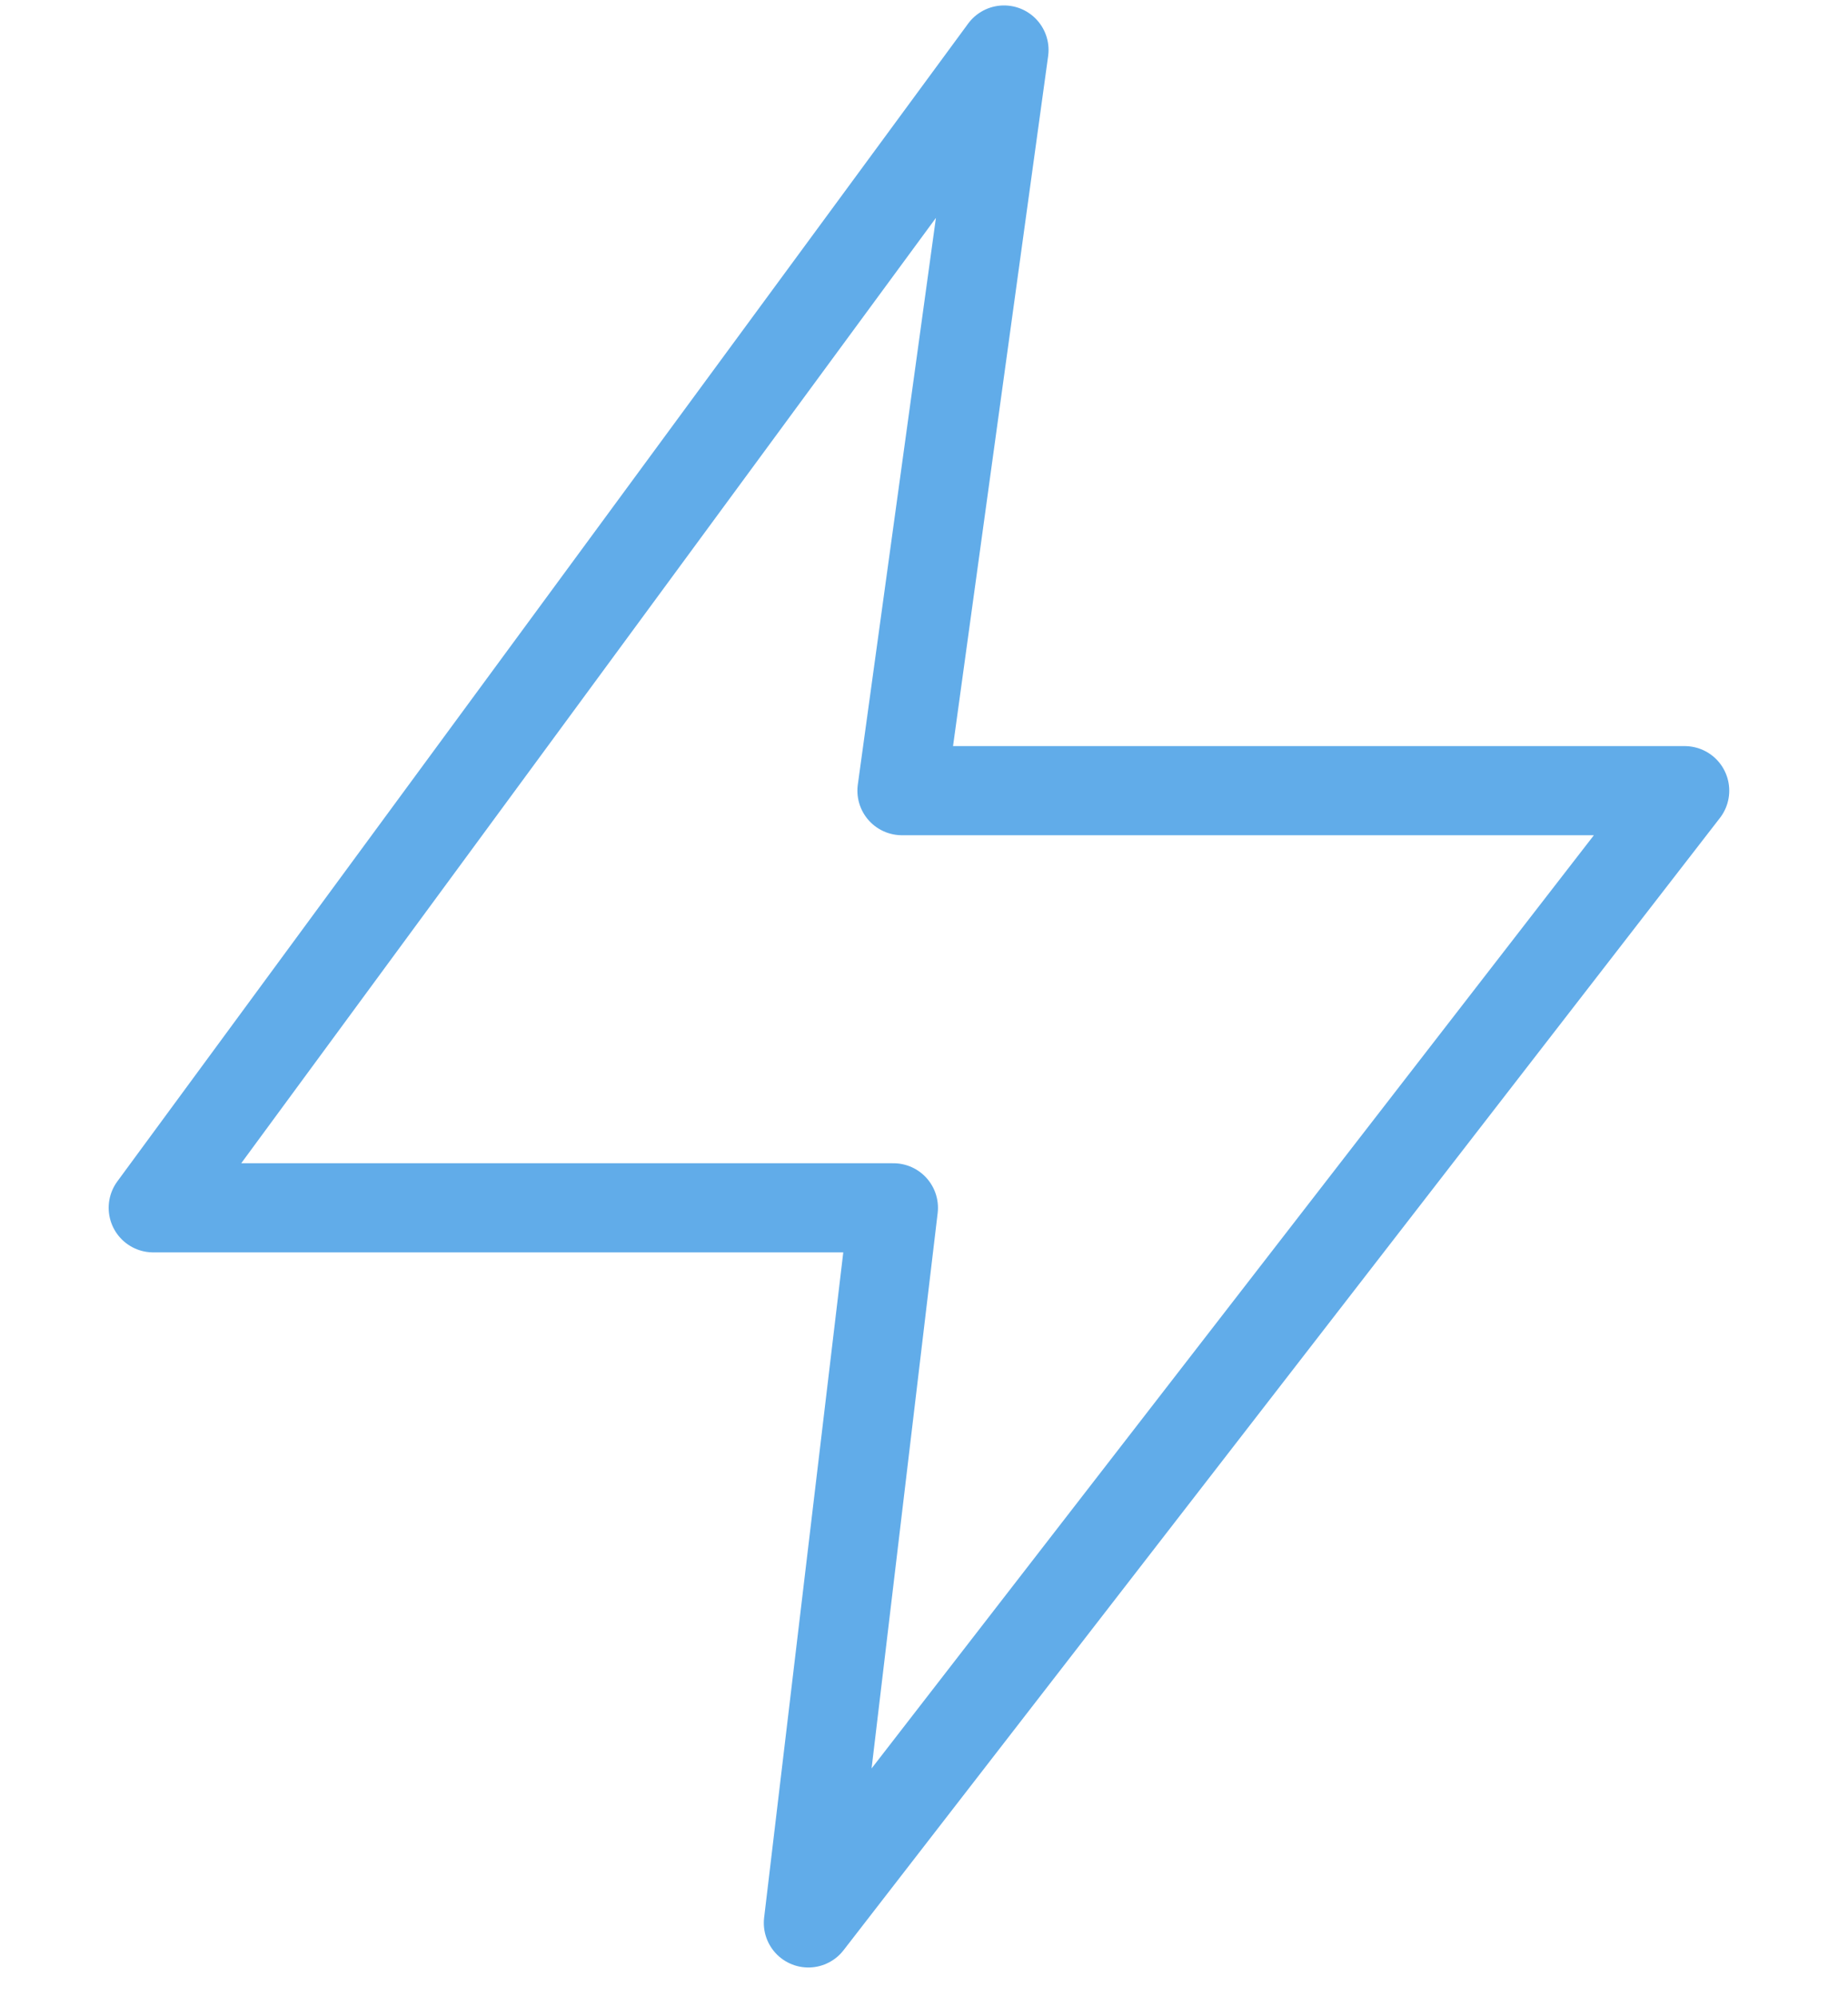 <svg width="50" height="54" viewBox="0 0 50 54" fill="none" xmlns="http://www.w3.org/2000/svg">
<path d="M24.403 21.38H45.582L21.871 51.997L24.173 32.66H4.145L27.165 1.352L24.403 21.38Z" stroke="#61ACE9" stroke-width="2.41" stroke-miterlimit="10" stroke-linecap="round" stroke-linejoin="round"/>
</svg>
